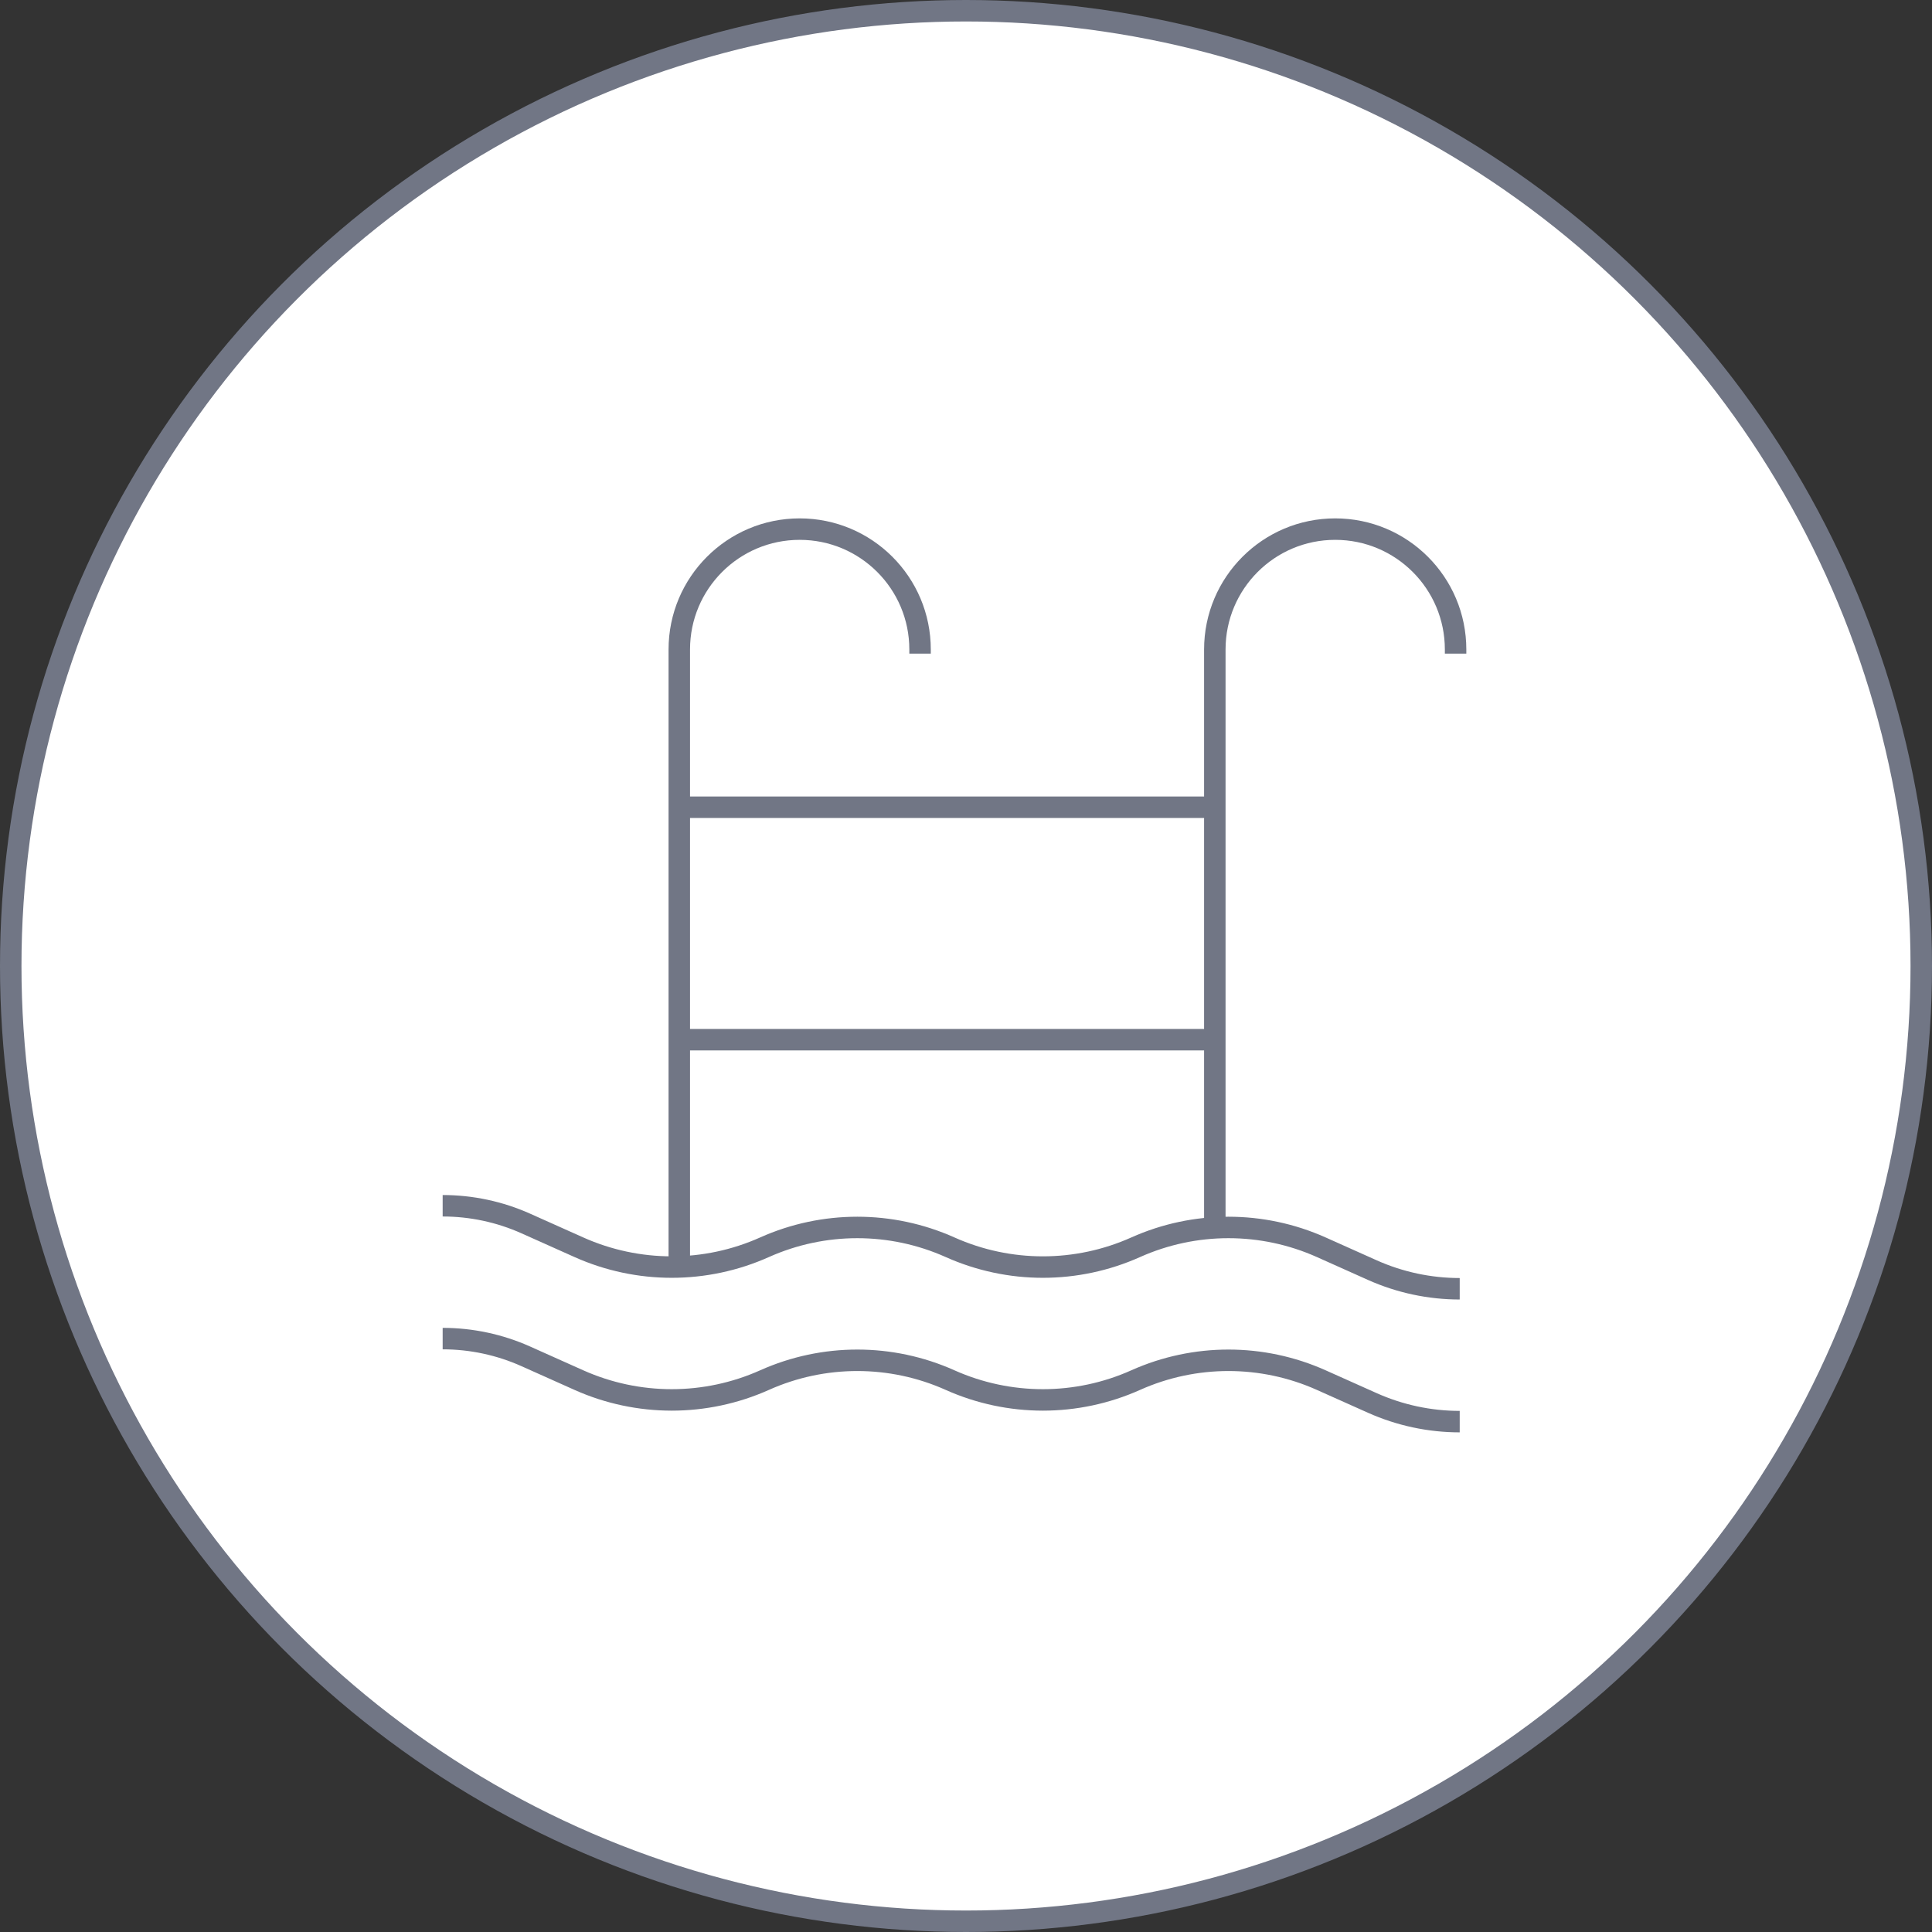 <svg width="90" height="90" viewBox="0 0 90 90" fill="none" xmlns="http://www.w3.org/2000/svg">
<rect x="0" y="0" width="90" height="90" fill="#333333" stroke="none"/>
<circle cx="45" cy="45" r="44.5" fill="white" stroke="#717685"/>
<path d="M42.86 30.449V30.256C42.86 27.158 40.349 24.648 37.252 24.648V24.648C34.154 24.648 31.644 27.158 31.644 30.256V59.069" stroke="#717685"/>
<path d="M67.807 30.449V30.256C67.807 27.158 65.296 24.648 62.199 24.648V24.648C59.102 24.648 56.591 27.158 56.591 30.256L56.591 57.136" stroke="#717685"/>
<path d="M67.999 60.036V60.036C66.597 60.036 65.211 59.74 63.931 59.168L61.55 58.102C58.799 56.872 55.655 56.872 52.904 58.102V58.102C50.154 59.333 47.01 59.333 44.259 58.102V58.102C41.509 56.872 38.364 56.872 35.614 58.102V58.102C32.863 59.333 29.719 59.333 26.968 58.102L24.494 56.995C23.276 56.45 21.956 56.169 20.621 56.169V56.169" stroke="#717685"/>
<path d="M67.999 66.225V66.225C66.597 66.225 65.211 65.928 63.931 65.356L61.55 64.291C58.799 63.06 55.655 63.06 52.904 64.291V64.291C50.154 65.521 47.01 65.521 44.259 64.291V64.291C41.509 63.06 38.364 63.06 35.614 64.291V64.291C32.863 65.521 29.719 65.521 26.968 64.291L24.494 63.184C23.276 62.639 21.956 62.357 20.621 62.357V62.357" stroke="#717685"/>
<path d="M31.837 48.433H56.59M31.837 37.604H56.59" stroke="#717685"/>
</svg>
